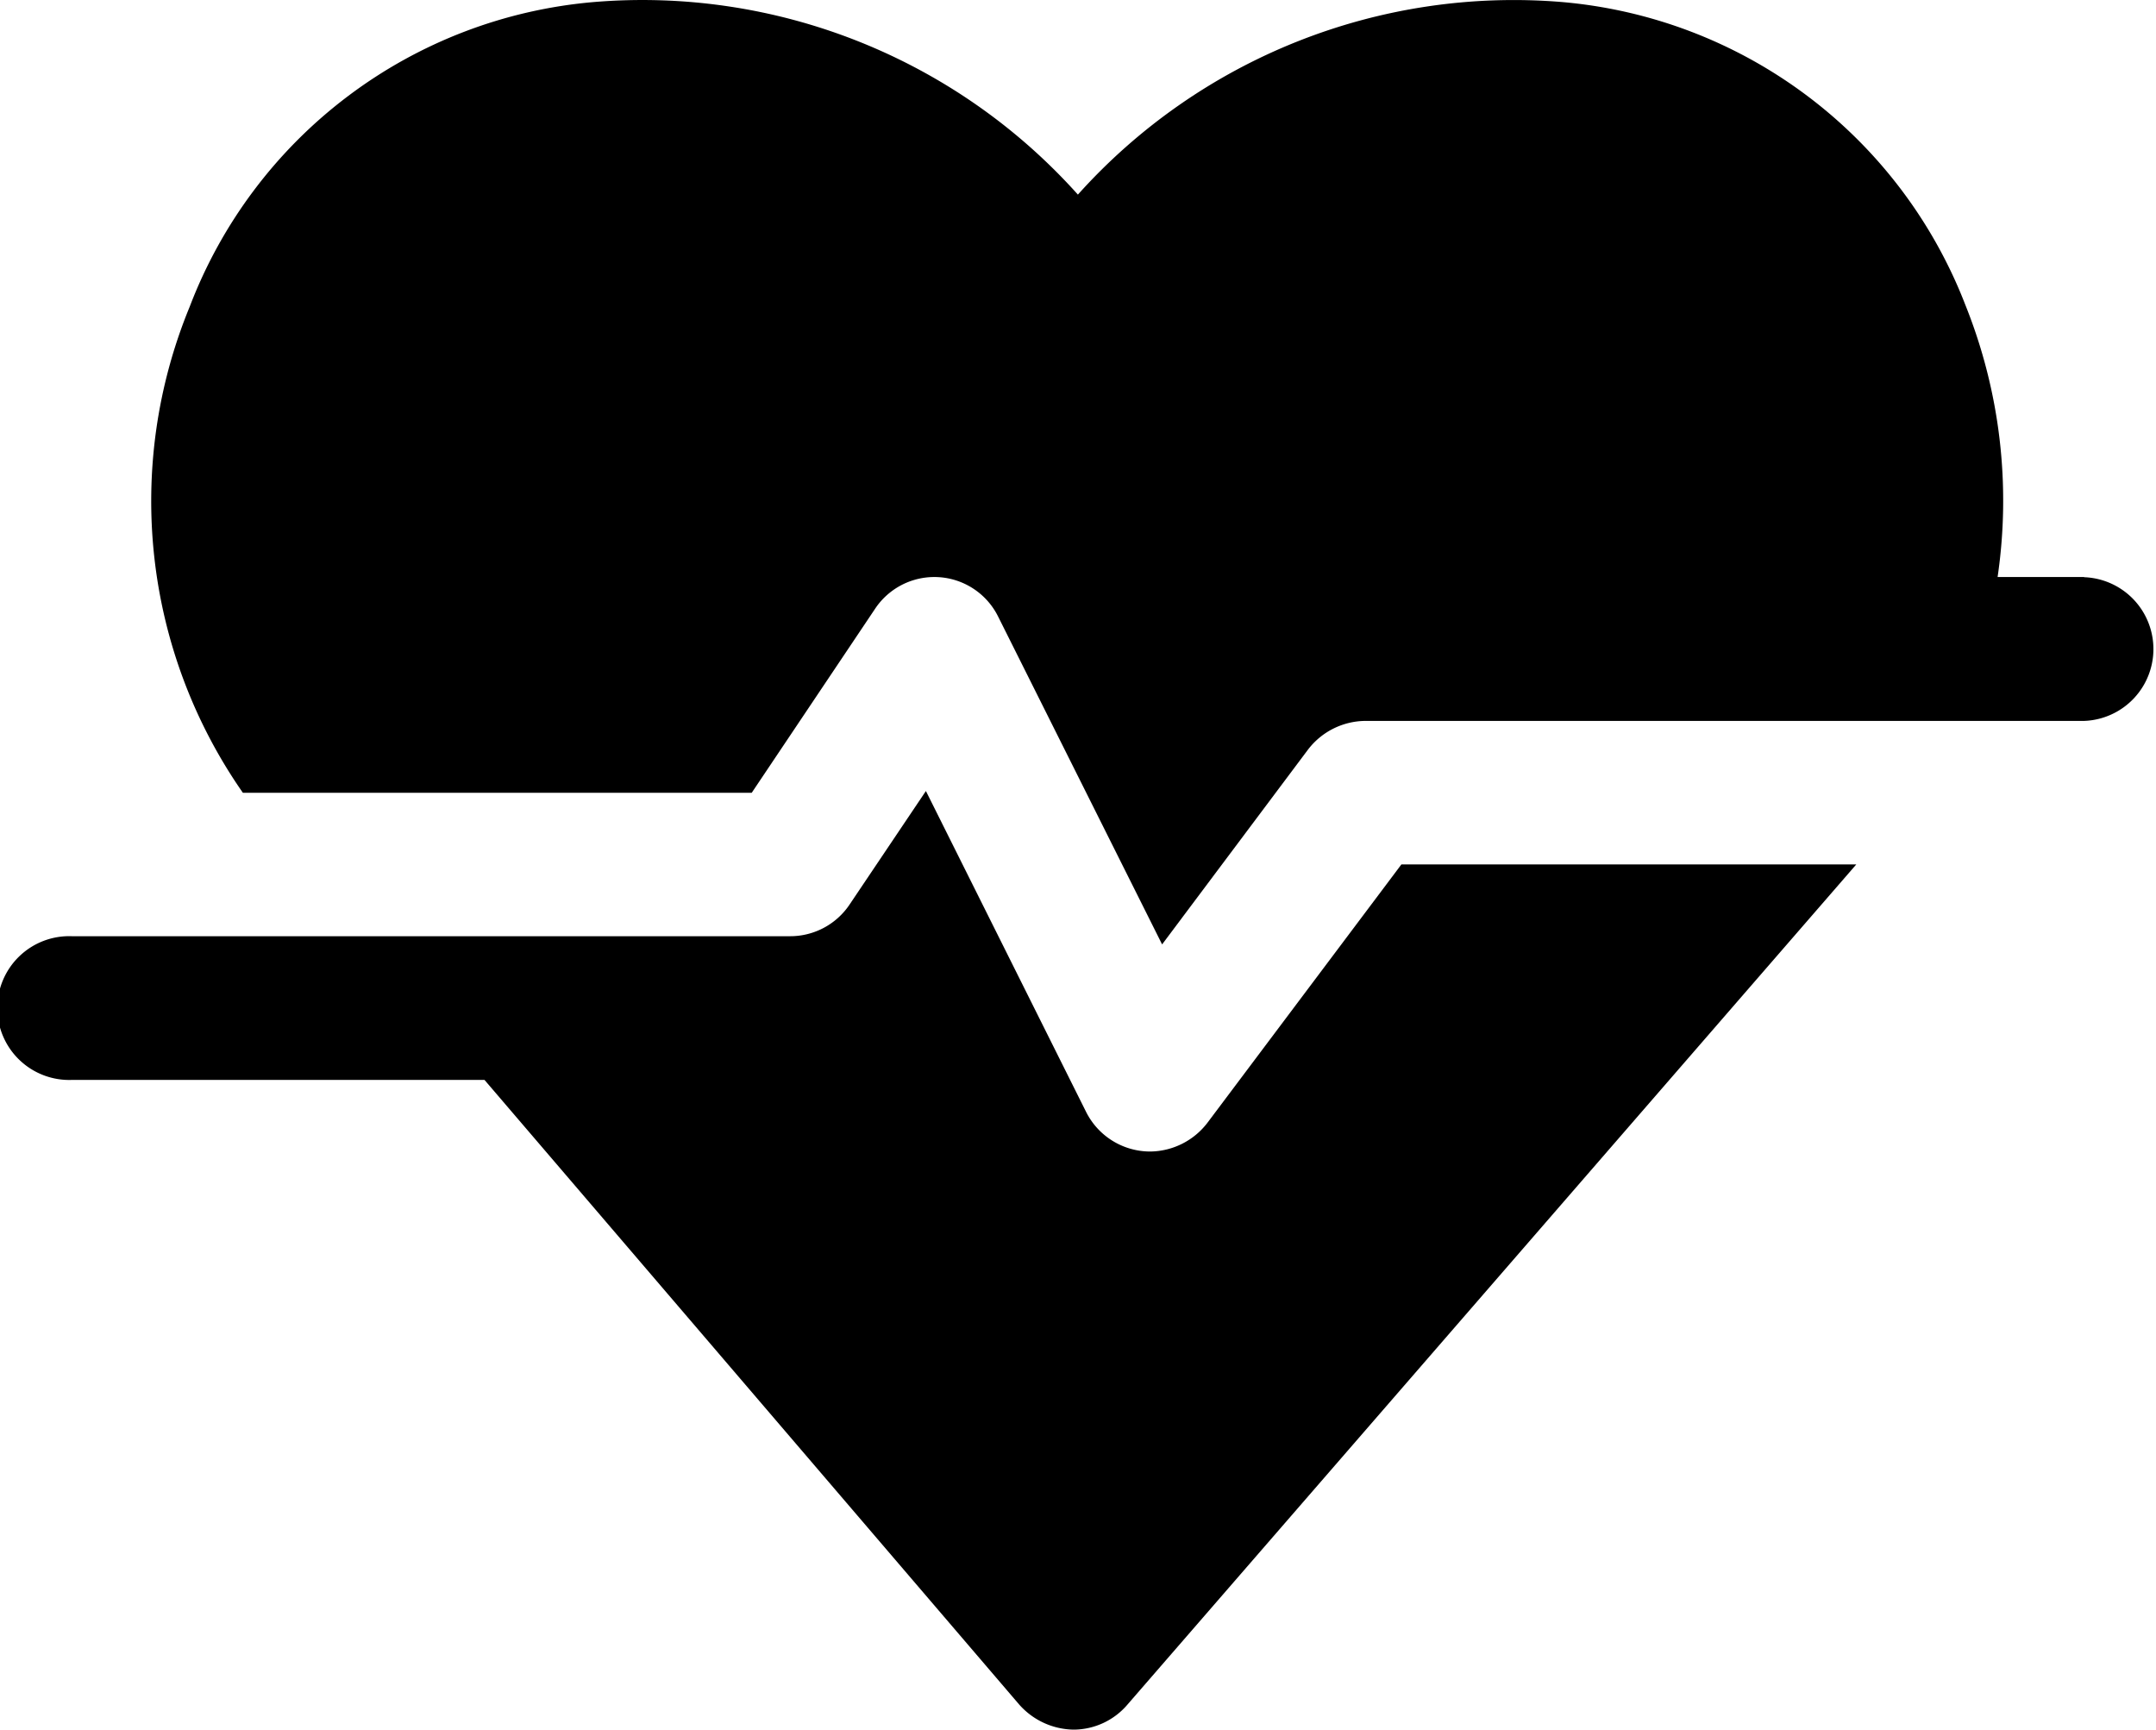 <svg xmlns="http://www.w3.org/2000/svg" width="21.56" height="17.297" viewBox="0 0 21.56 17.297">
  <g id="Group_30" data-name="Group 30" transform="translate(-117.331 -444.703)">
    <g id="Heart" transform="translate(117.331 444.703)">
      <path id="Path_2" data-name="Path 2" d="M13.074,18.3a.729.729,0,0,1-.575.287.717.717,0,0,1-.64-.4l-1.6-3.205L9.5,16.111a.715.715,0,0,1-.6.323H1.719a.719.719,0,1,0,0,1.437H5.845l5.346,6.245a.74.74,0,0,0,.546.252.711.711,0,0,0,.539-.252l7.287-8.4H15.014Z" transform="translate(-1 -7.072)"/>
      <path id="Path_3" data-name="Path 3" d="M22.434,9.742h-.865a5.251,5.251,0,0,0-.321-2.717,4.764,4.764,0,0,0-4.039-3.033,5.854,5.854,0,0,0-4.837,1.926A5.846,5.846,0,0,0,7.536,3.992,4.759,4.759,0,0,0,3.49,7.039,5.1,5.1,0,0,0,4.022,11.9H9.11l1.229-1.833a.712.712,0,0,1,1.236.072l1.639,3.277,1.459-1.948a.729.729,0,0,1,.575-.287h7.187a.719.719,0,0,0,0-1.437Z" transform="translate(-1.593 -3.972)"/>
    </g>
  </g>
</svg>
